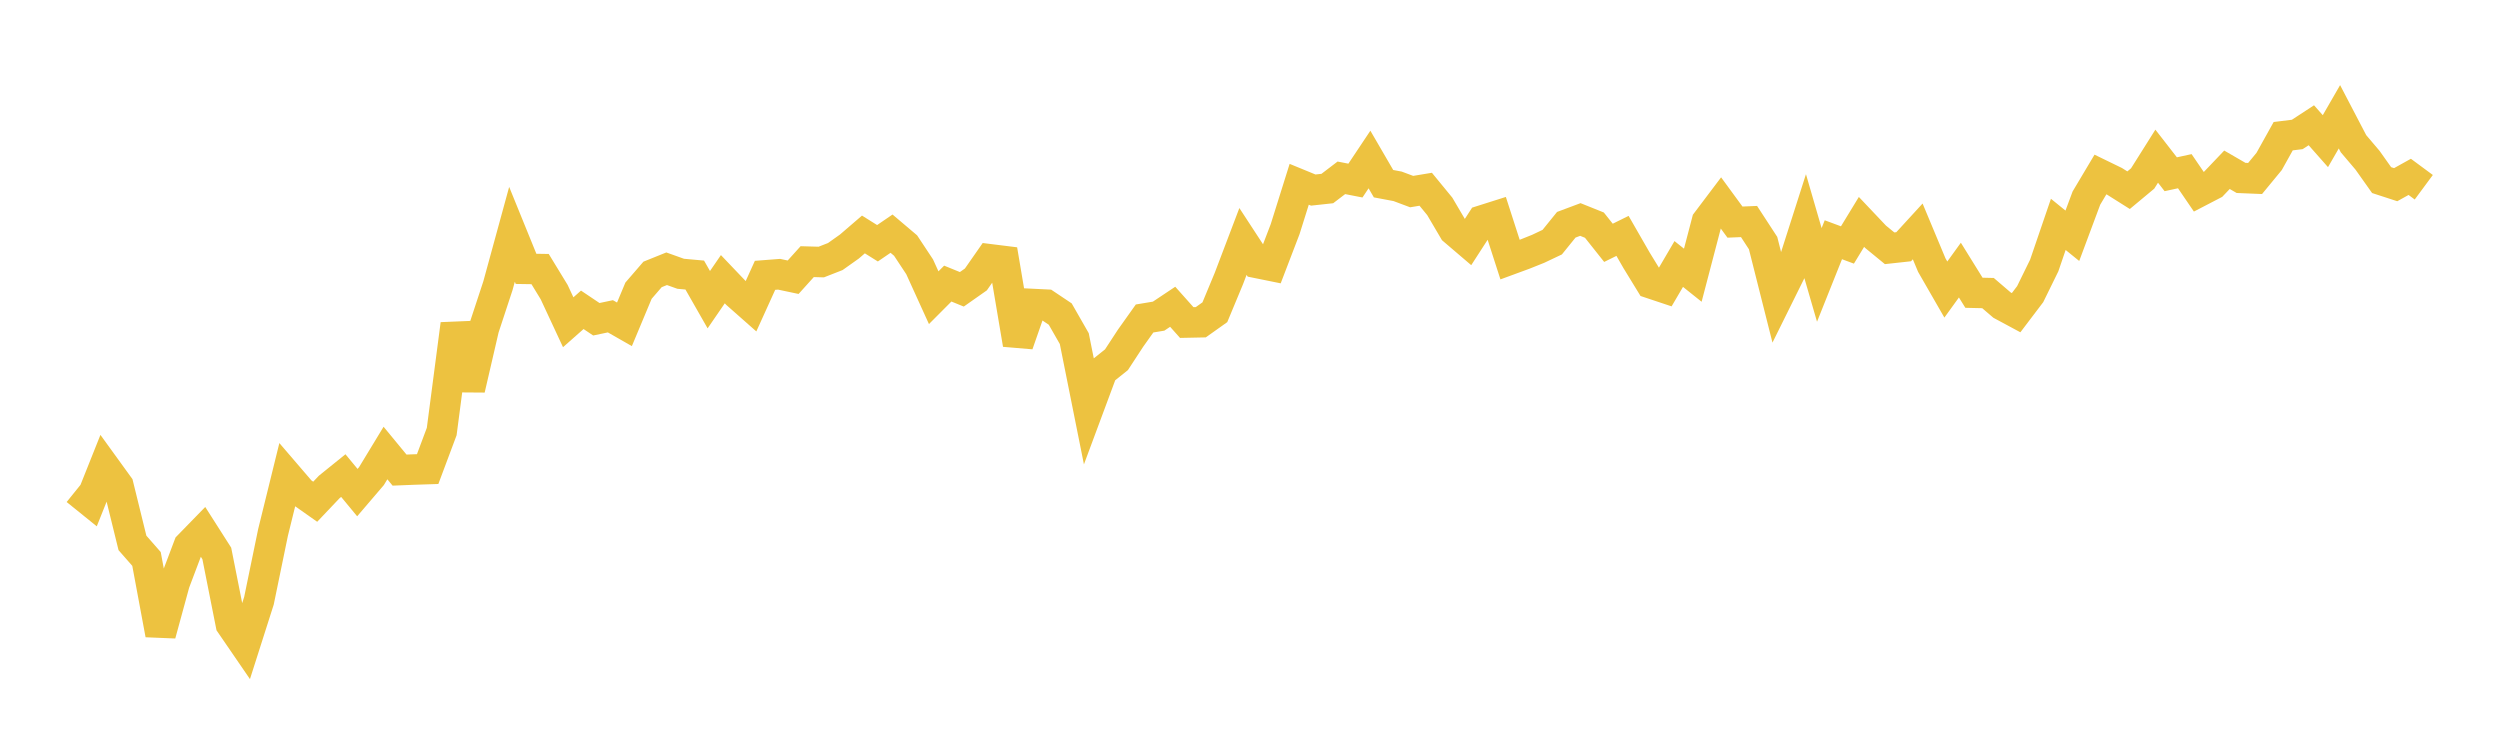 <svg width="164" height="48" xmlns="http://www.w3.org/2000/svg" xmlns:xlink="http://www.w3.org/1999/xlink"><path fill="none" stroke="rgb(237,194,64)" stroke-width="2" d="M5,32.154L5.922,32.898L6.844,30.587L7.766,31.861L8.689,35.615L9.611,36.667L10.533,41.622L11.455,38.245L12.377,35.806L13.299,34.859L14.222,36.306L15.144,40.952L16.066,42.297L16.988,39.407L17.91,34.932L18.832,31.19L19.754,32.264L20.677,32.914L21.599,31.943L22.521,31.199L23.443,32.315L24.365,31.237L25.287,29.718L26.21,30.839L27.132,30.802L28.054,30.772L28.976,28.31L29.898,21.262L30.82,25.528L31.743,21.541L32.665,18.741L33.587,15.371L34.509,17.637L35.431,17.651L36.353,19.162L37.275,21.14L38.198,20.324L39.12,20.943L40.042,20.749L40.964,21.276L41.886,19.07L42.808,18.002L43.731,17.63L44.653,17.96L45.575,18.043L46.497,19.659L47.419,18.316L48.341,19.283L49.263,20.097L50.186,18.062L51.108,17.991L52.03,18.186L52.952,17.164L53.874,17.19L54.796,16.829L55.719,16.174L56.641,15.381L57.563,15.958L58.485,15.328L59.407,16.109L60.329,17.503L61.251,19.529L62.174,18.603L63.096,18.979L64.018,18.331L64.94,17.009L65.862,17.124L66.784,22.586L67.707,19.94L68.629,19.985L69.551,20.602L70.473,22.213L71.395,26.816L72.317,24.337L73.24,23.599L74.162,22.189L75.084,20.892L76.006,20.739L76.928,20.124L77.85,21.158L78.772,21.139L79.695,20.483L80.617,18.265L81.539,15.839L82.461,17.251L83.383,17.438L84.305,15.032L85.228,12.089L86.15,12.468L87.072,12.368L87.994,11.665L88.916,11.846L89.838,10.464L90.76,12.05L91.683,12.223L92.605,12.568L93.527,12.415L94.449,13.539L95.371,15.106L96.293,15.893L97.216,14.465L98.138,14.173L99.06,17.03L99.982,16.691L100.904,16.322L101.826,15.885L102.749,14.744L103.671,14.399L104.593,14.769L105.515,15.929L106.437,15.474L107.359,17.078L108.281,18.584L109.204,18.892L110.126,17.318L111.048,18.054L111.97,14.532L112.892,13.31L113.814,14.57L114.737,14.532L115.659,15.947L116.581,19.603L117.503,17.742L118.425,14.856L119.347,18.034L120.269,15.727L121.192,16.07L122.114,14.557L123.036,15.531L123.958,16.287L124.88,16.186L125.802,15.18L126.725,17.391L127.647,18.994L128.569,17.718L129.491,19.205L130.413,19.226L131.335,20.016L132.257,20.512L133.18,19.295L134.102,17.415L135.024,14.719L135.946,15.467L136.868,12.995L137.79,11.447L138.713,11.896L139.635,12.477L140.557,11.709L141.479,10.245L142.401,11.431L143.323,11.231L144.246,12.583L145.168,12.104L146.09,11.137L147.012,11.671L147.934,11.709L148.856,10.59L149.778,8.934L150.701,8.82L151.623,8.217L152.545,9.26L153.467,7.661L154.389,9.427L155.311,10.513L156.234,11.815L157.156,12.115L158.078,11.602L159,12.283"></path></svg>